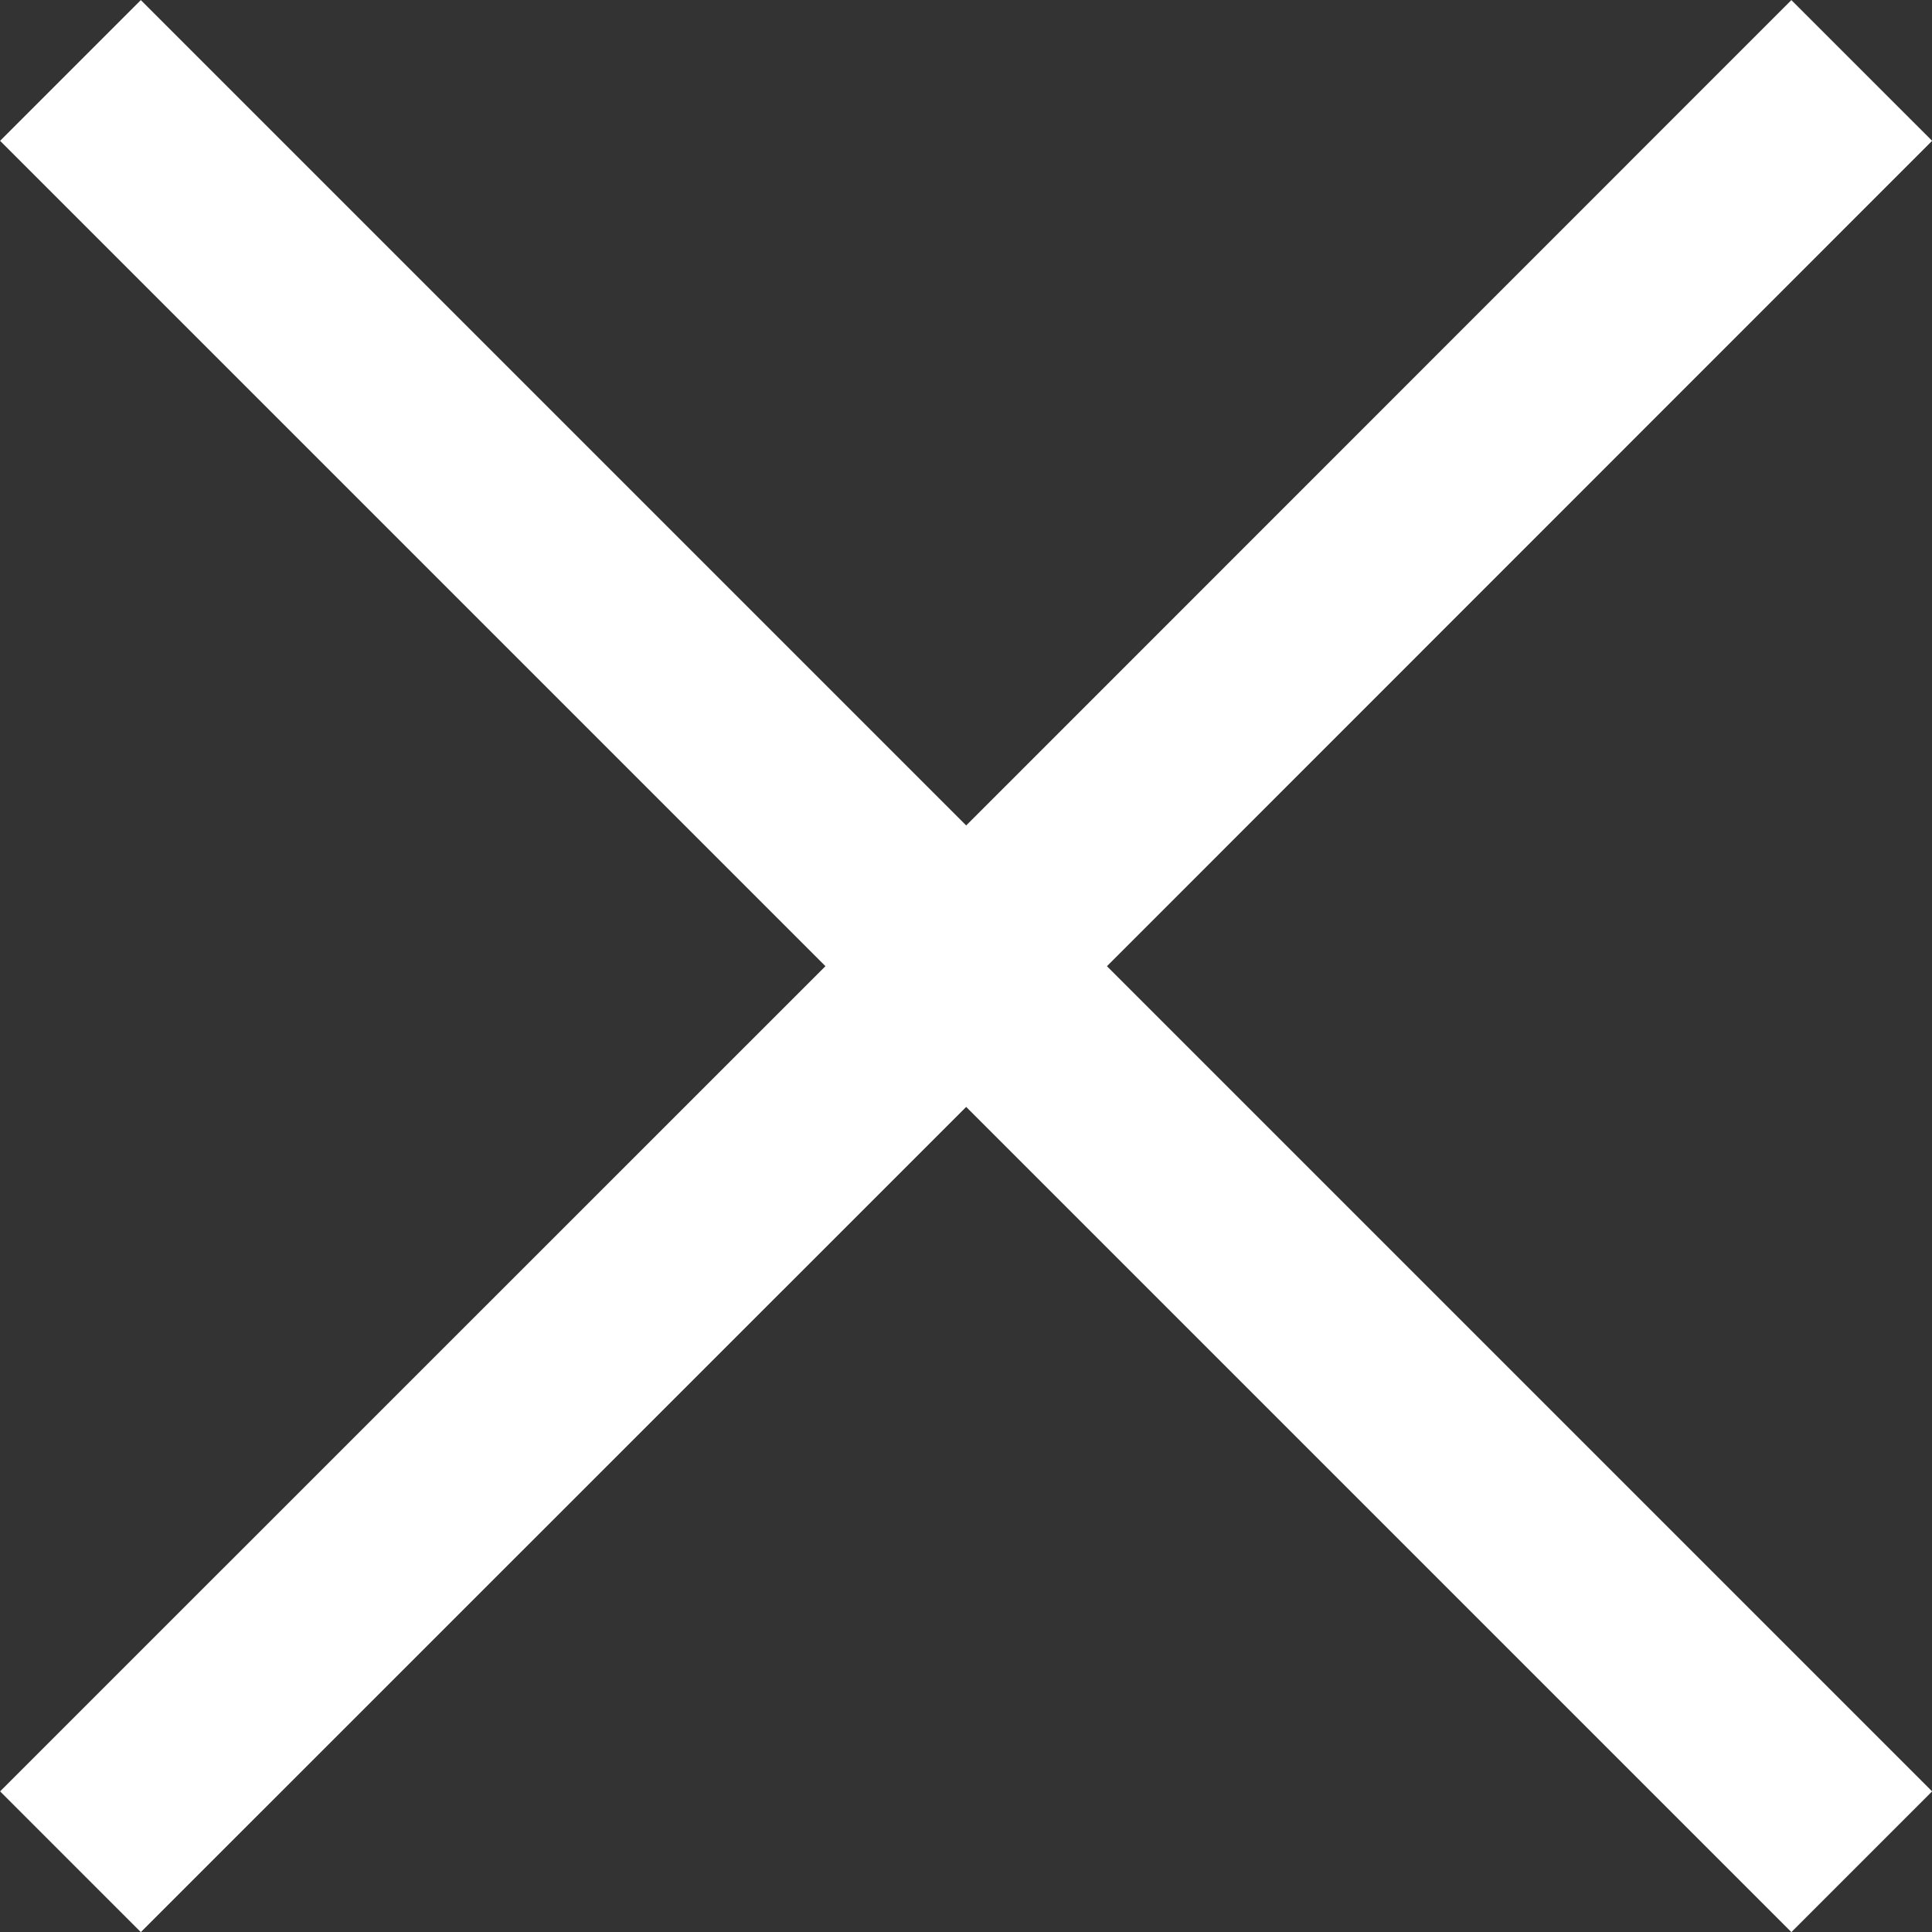 <svg xmlns="http://www.w3.org/2000/svg" width="9.707" height="9.707" viewBox="0 0 9.707 9.707">
  <rect x="0" y="0" width="9.707" height="9.707" fill="#333333" stroke="none"/>
  <g id="그룹_3639" data-name="그룹 3639" transform="translate(-919.146 -266.146)">
    <path id="패스_2049" data-name="패스 2049" d="M0,9.064l9-9" transform="translate(928.564 266.5) rotate(90)" fill="none" stroke="#fff" stroke-width="1"/>
    <path id="패스_2050" data-name="패스 2050" d="M0,.064,3.937,4,9,9.064" transform="translate(928.564 266.5) rotate(90)" fill="none" stroke="#fff" stroke-width="1"/>
  </g>
</svg>
